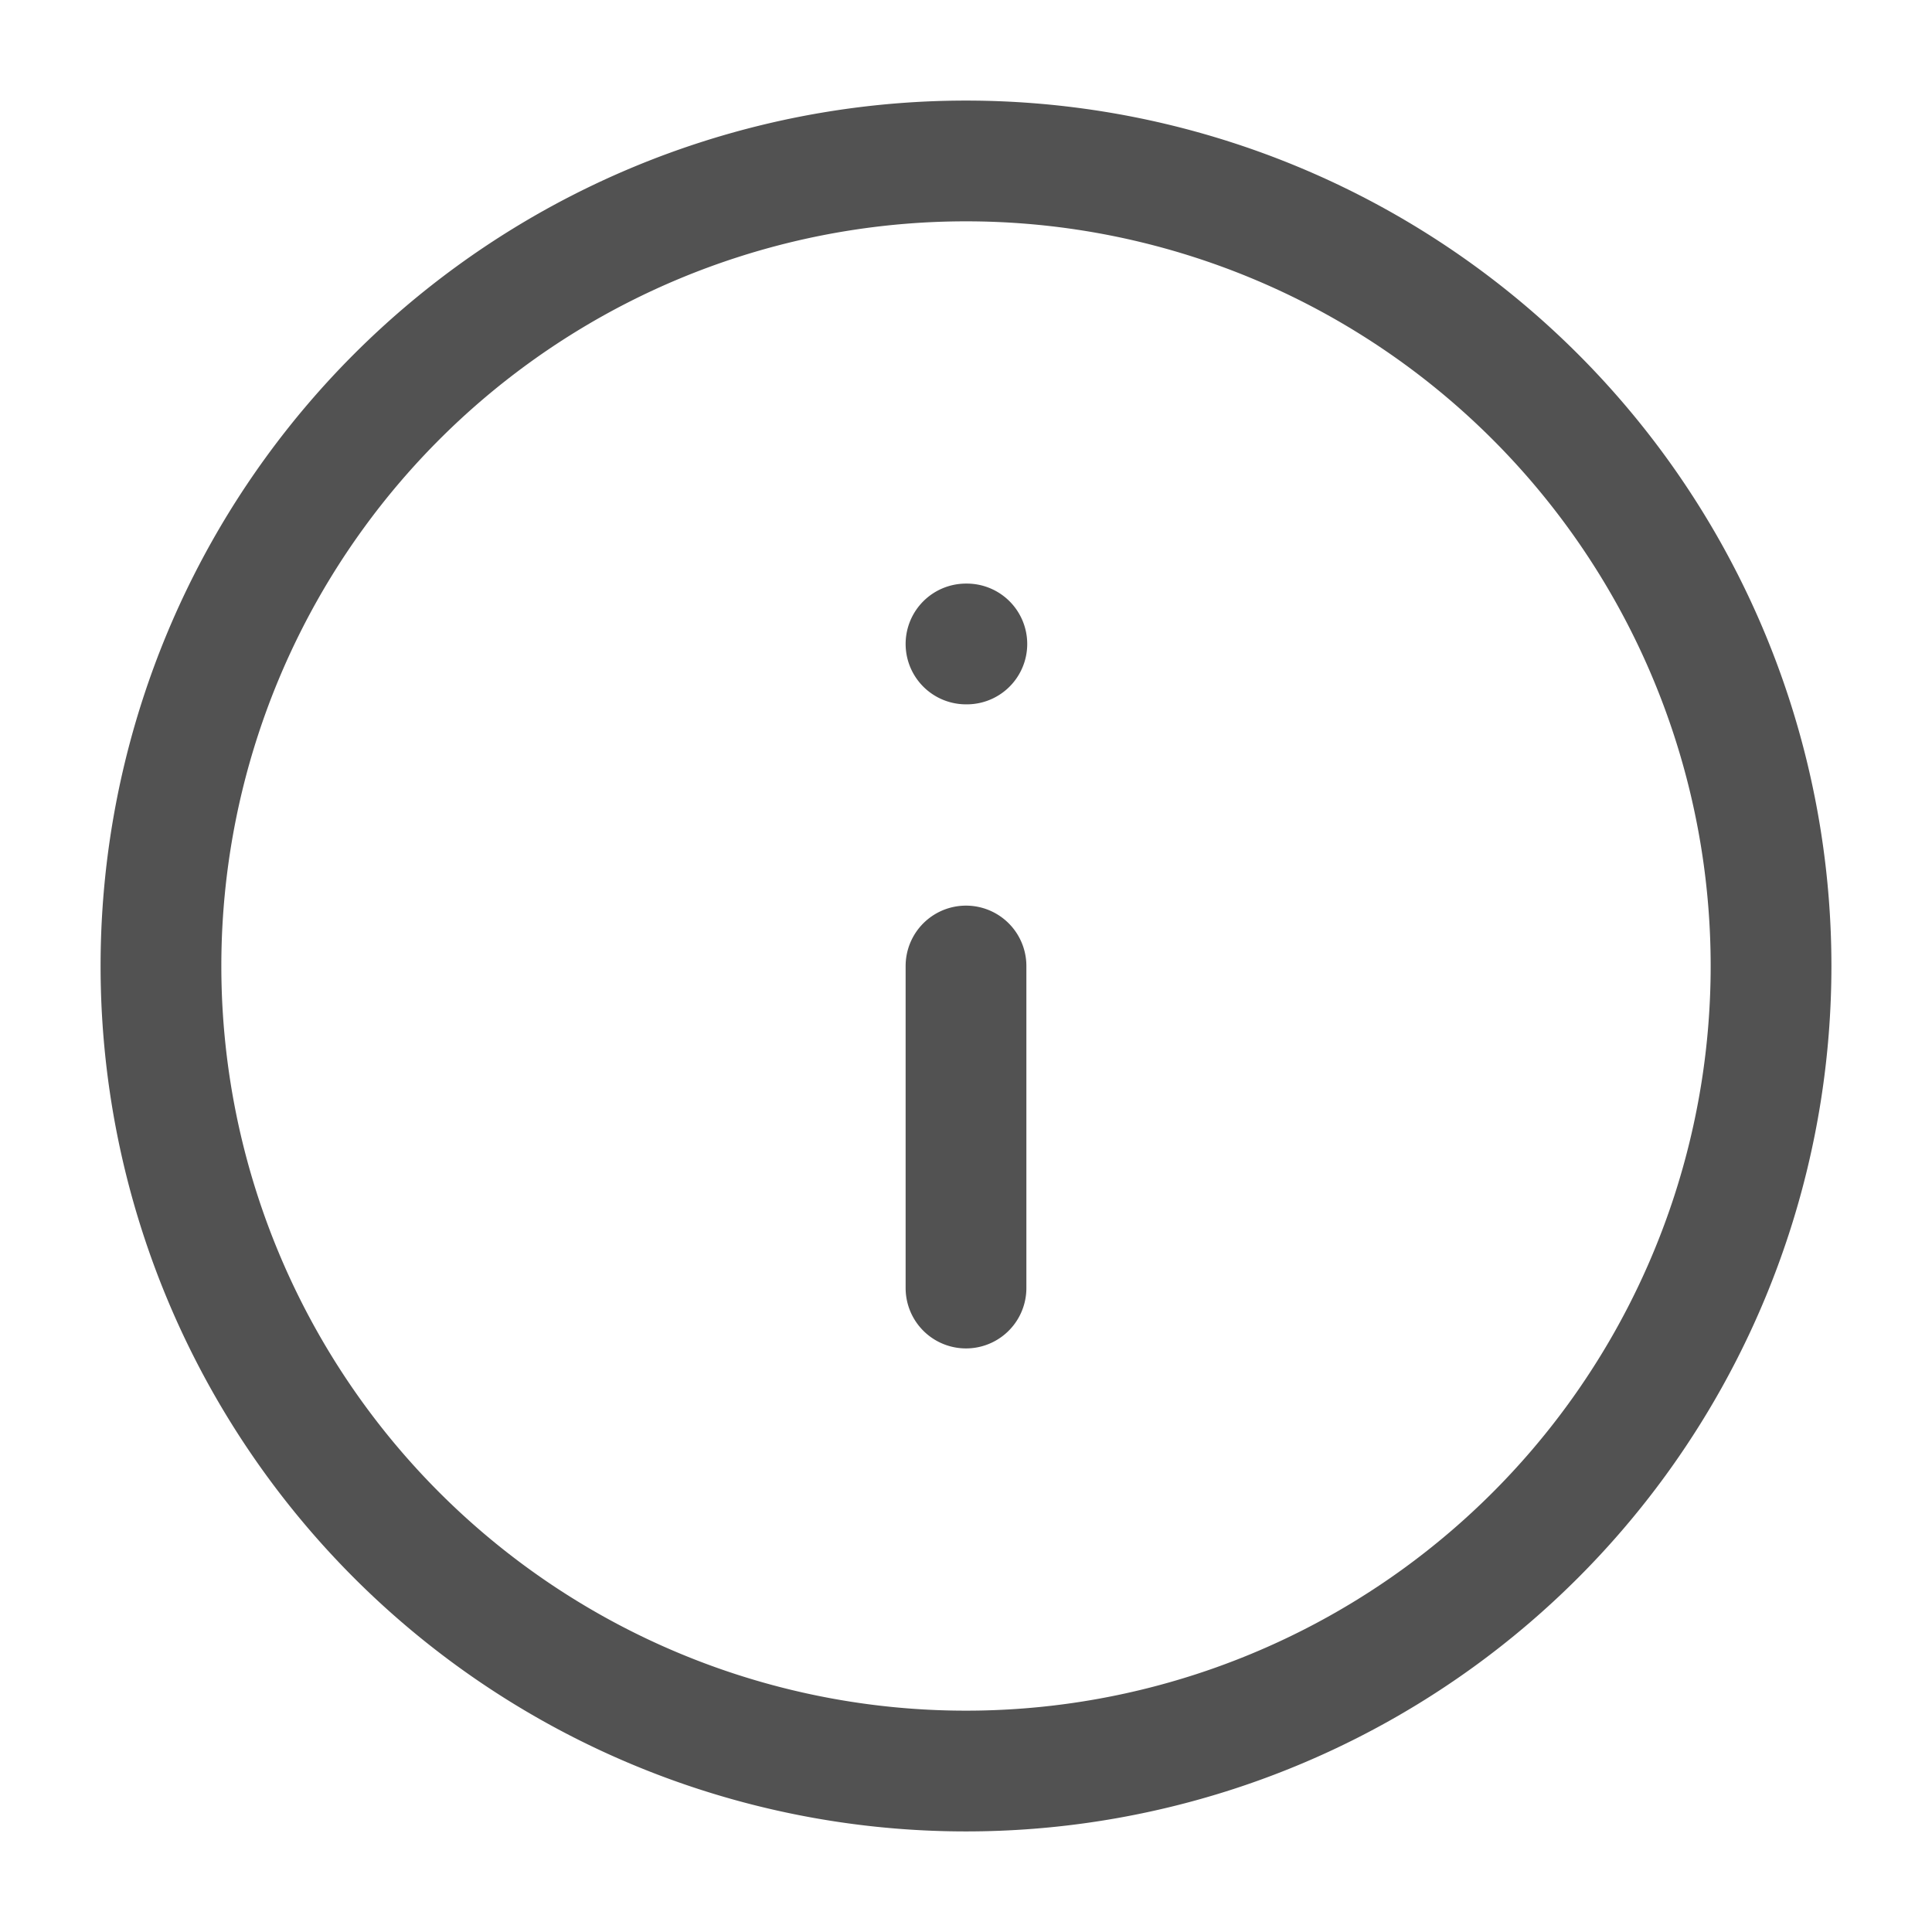 <svg xmlns="http://www.w3.org/2000/svg" width="16" height="16" fill="none" viewBox="0 0 16 16"><g clip-path="url(#a)"><path stroke="#525252" stroke-linecap="round" stroke-linejoin="round" d="M8 10.667V8m0-2.667h.007M14.667 8A6.667 6.667 0 1 1 1.333 8a6.667 6.667 0 0 1 13.334 0"/></g><defs><clipPath id="a"><path fill="#fff" d="M0 0h16v16H0z"/></clipPath></defs></svg>